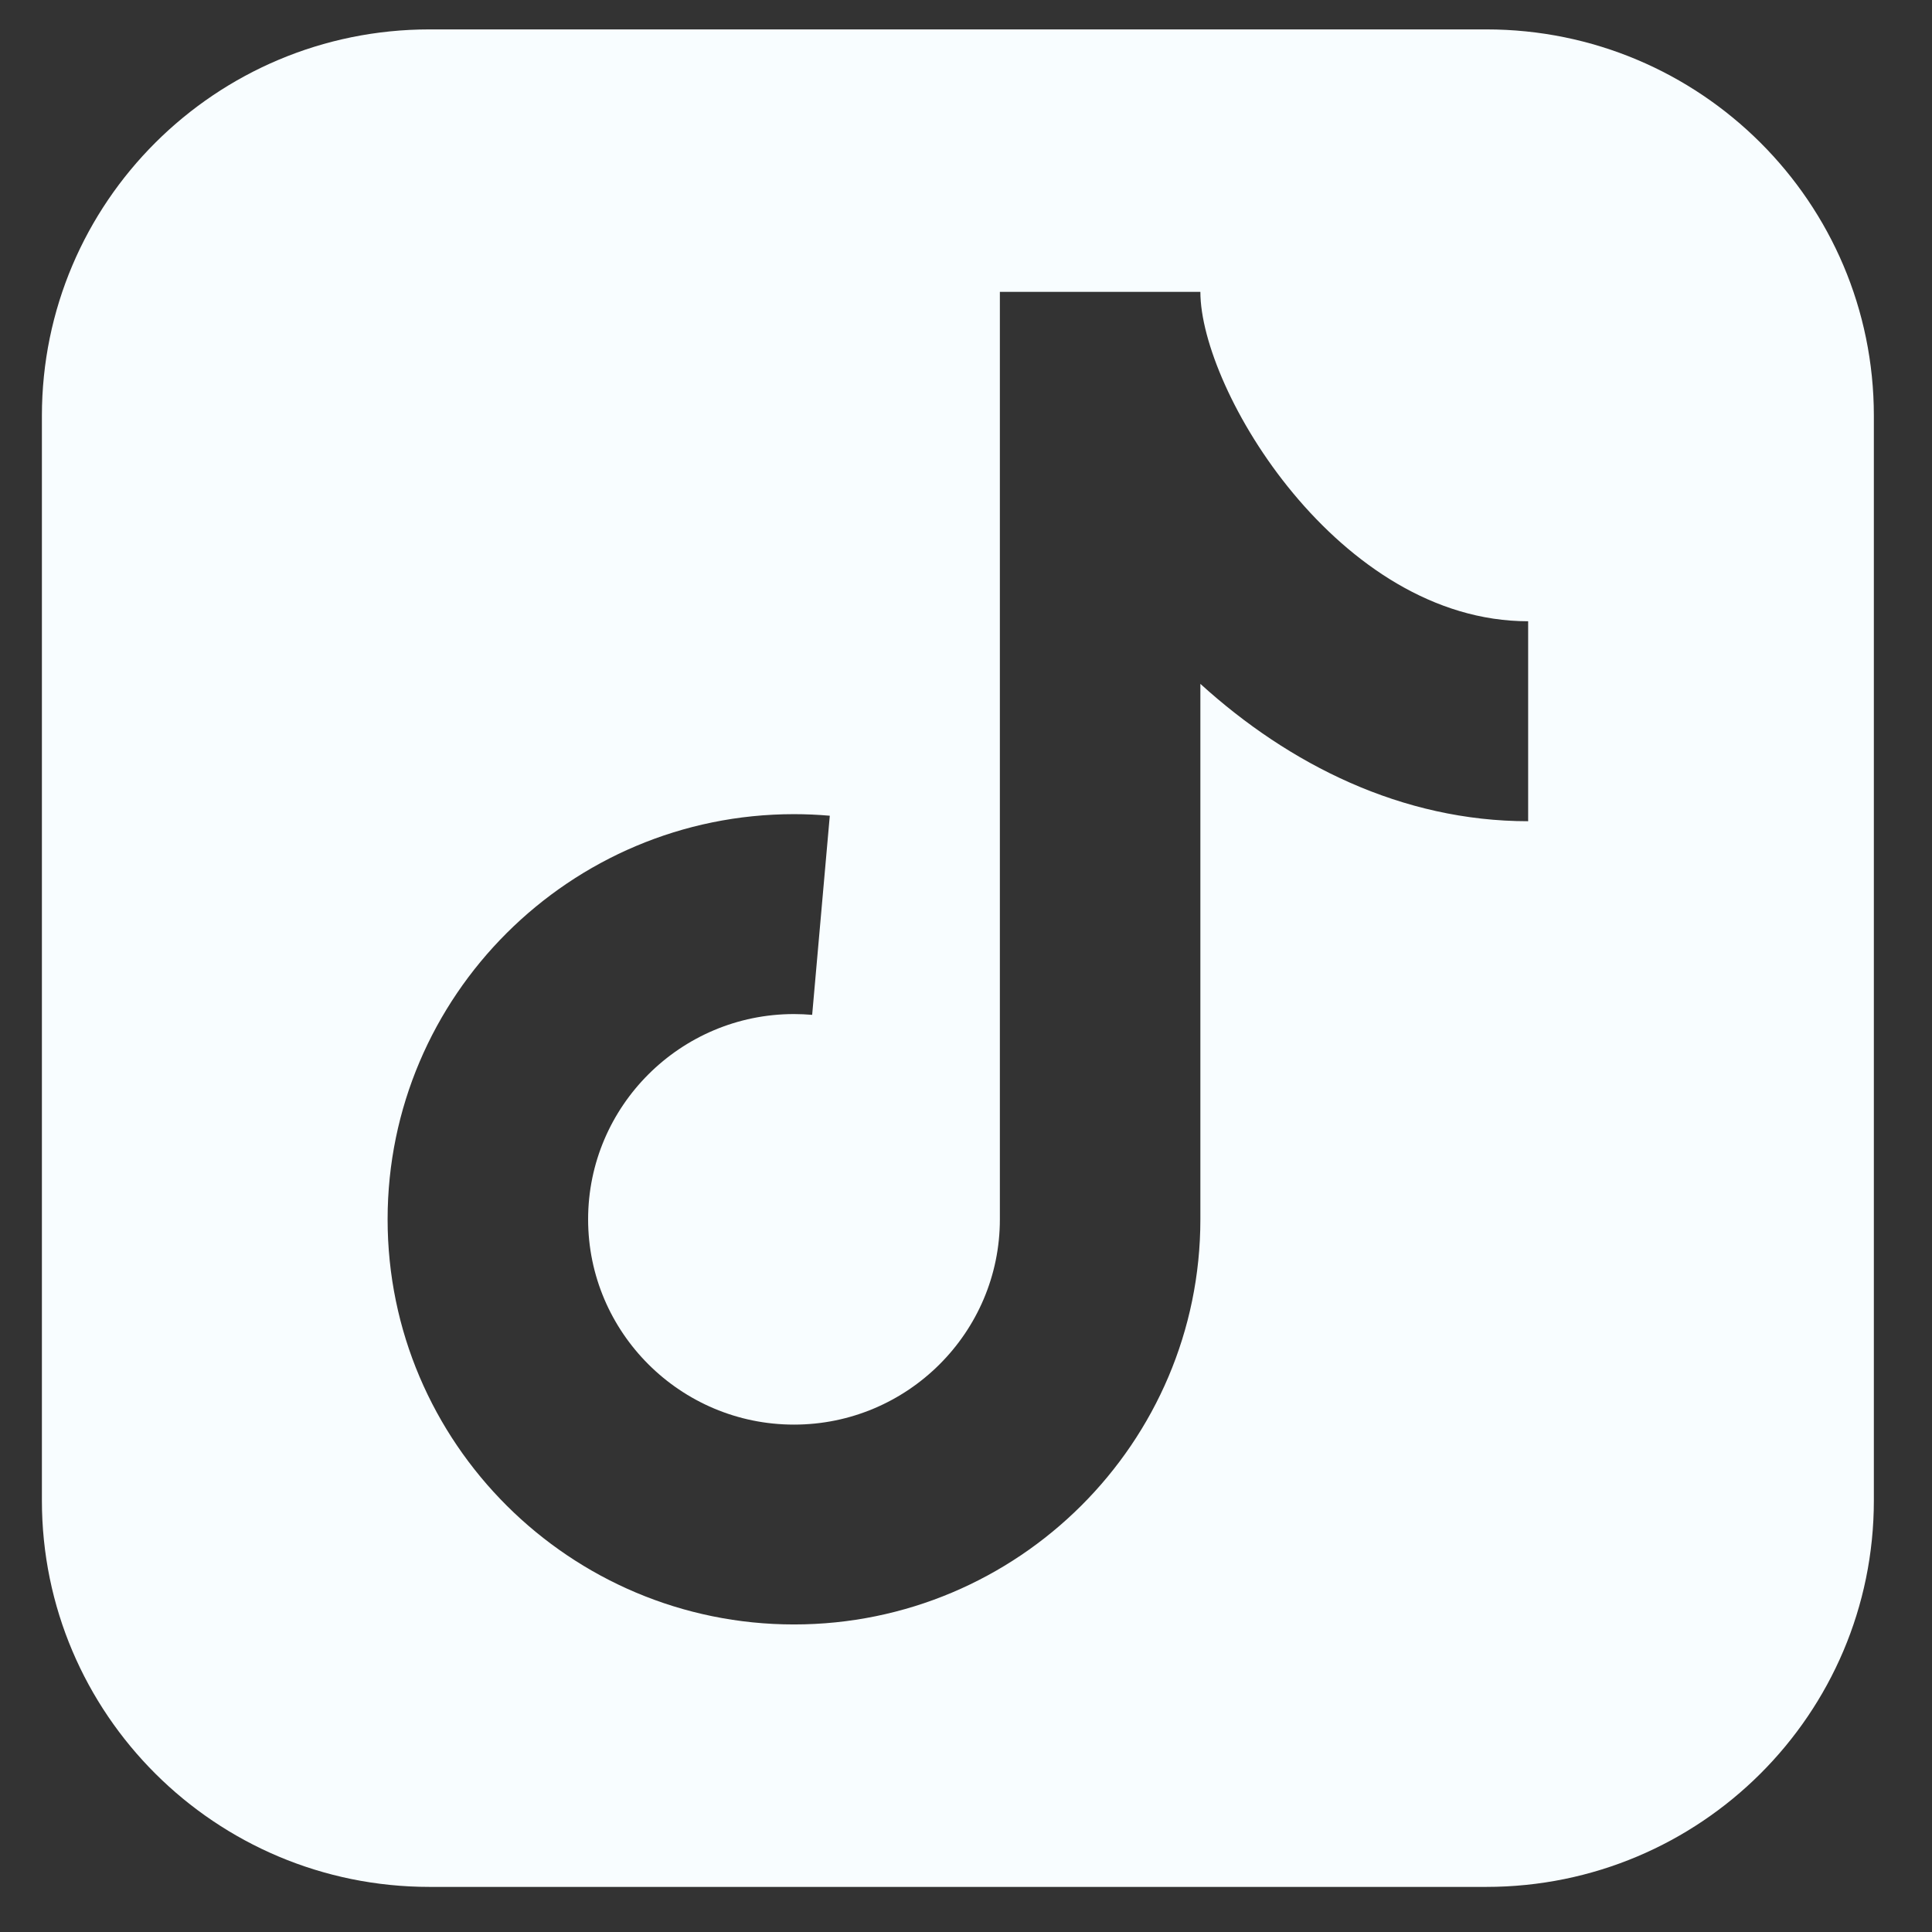 <svg width="32" height="32" viewBox="0 0 32 32" fill="none" xmlns="http://www.w3.org/2000/svg">
<rect x="0" y="0" width="32" height="32" fill="#333333" stroke="none"/>
<path d="M24.618 0.487H7.114C3.569 0.487 0.694 3.353 0.694 6.887V24.853C0.694 28.388 3.569 31.253 7.114 31.253H24.618C28.163 31.253 31.037 28.388 31.037 24.853V6.887C31.037 3.353 28.163 0.487 24.618 0.487ZM25.311 13.602C23.221 13.602 21.354 12.664 19.882 11.327V20.196C19.882 23.897 16.863 26.906 13.151 26.906C9.44 26.906 6.42 23.897 6.42 20.196C6.42 16.496 9.44 13.485 13.151 13.485C13.351 13.485 13.549 13.494 13.744 13.511L13.452 16.809C13.353 16.801 13.252 16.796 13.151 16.796C11.271 16.796 9.741 18.322 9.741 20.196C9.741 22.07 11.271 23.596 13.151 23.596C15.031 23.596 16.561 22.07 16.561 20.196V4.834H19.882C19.882 6.461 22.175 10.29 25.311 10.29V13.602Z" fill="#F8FDFF"/>
</svg>
